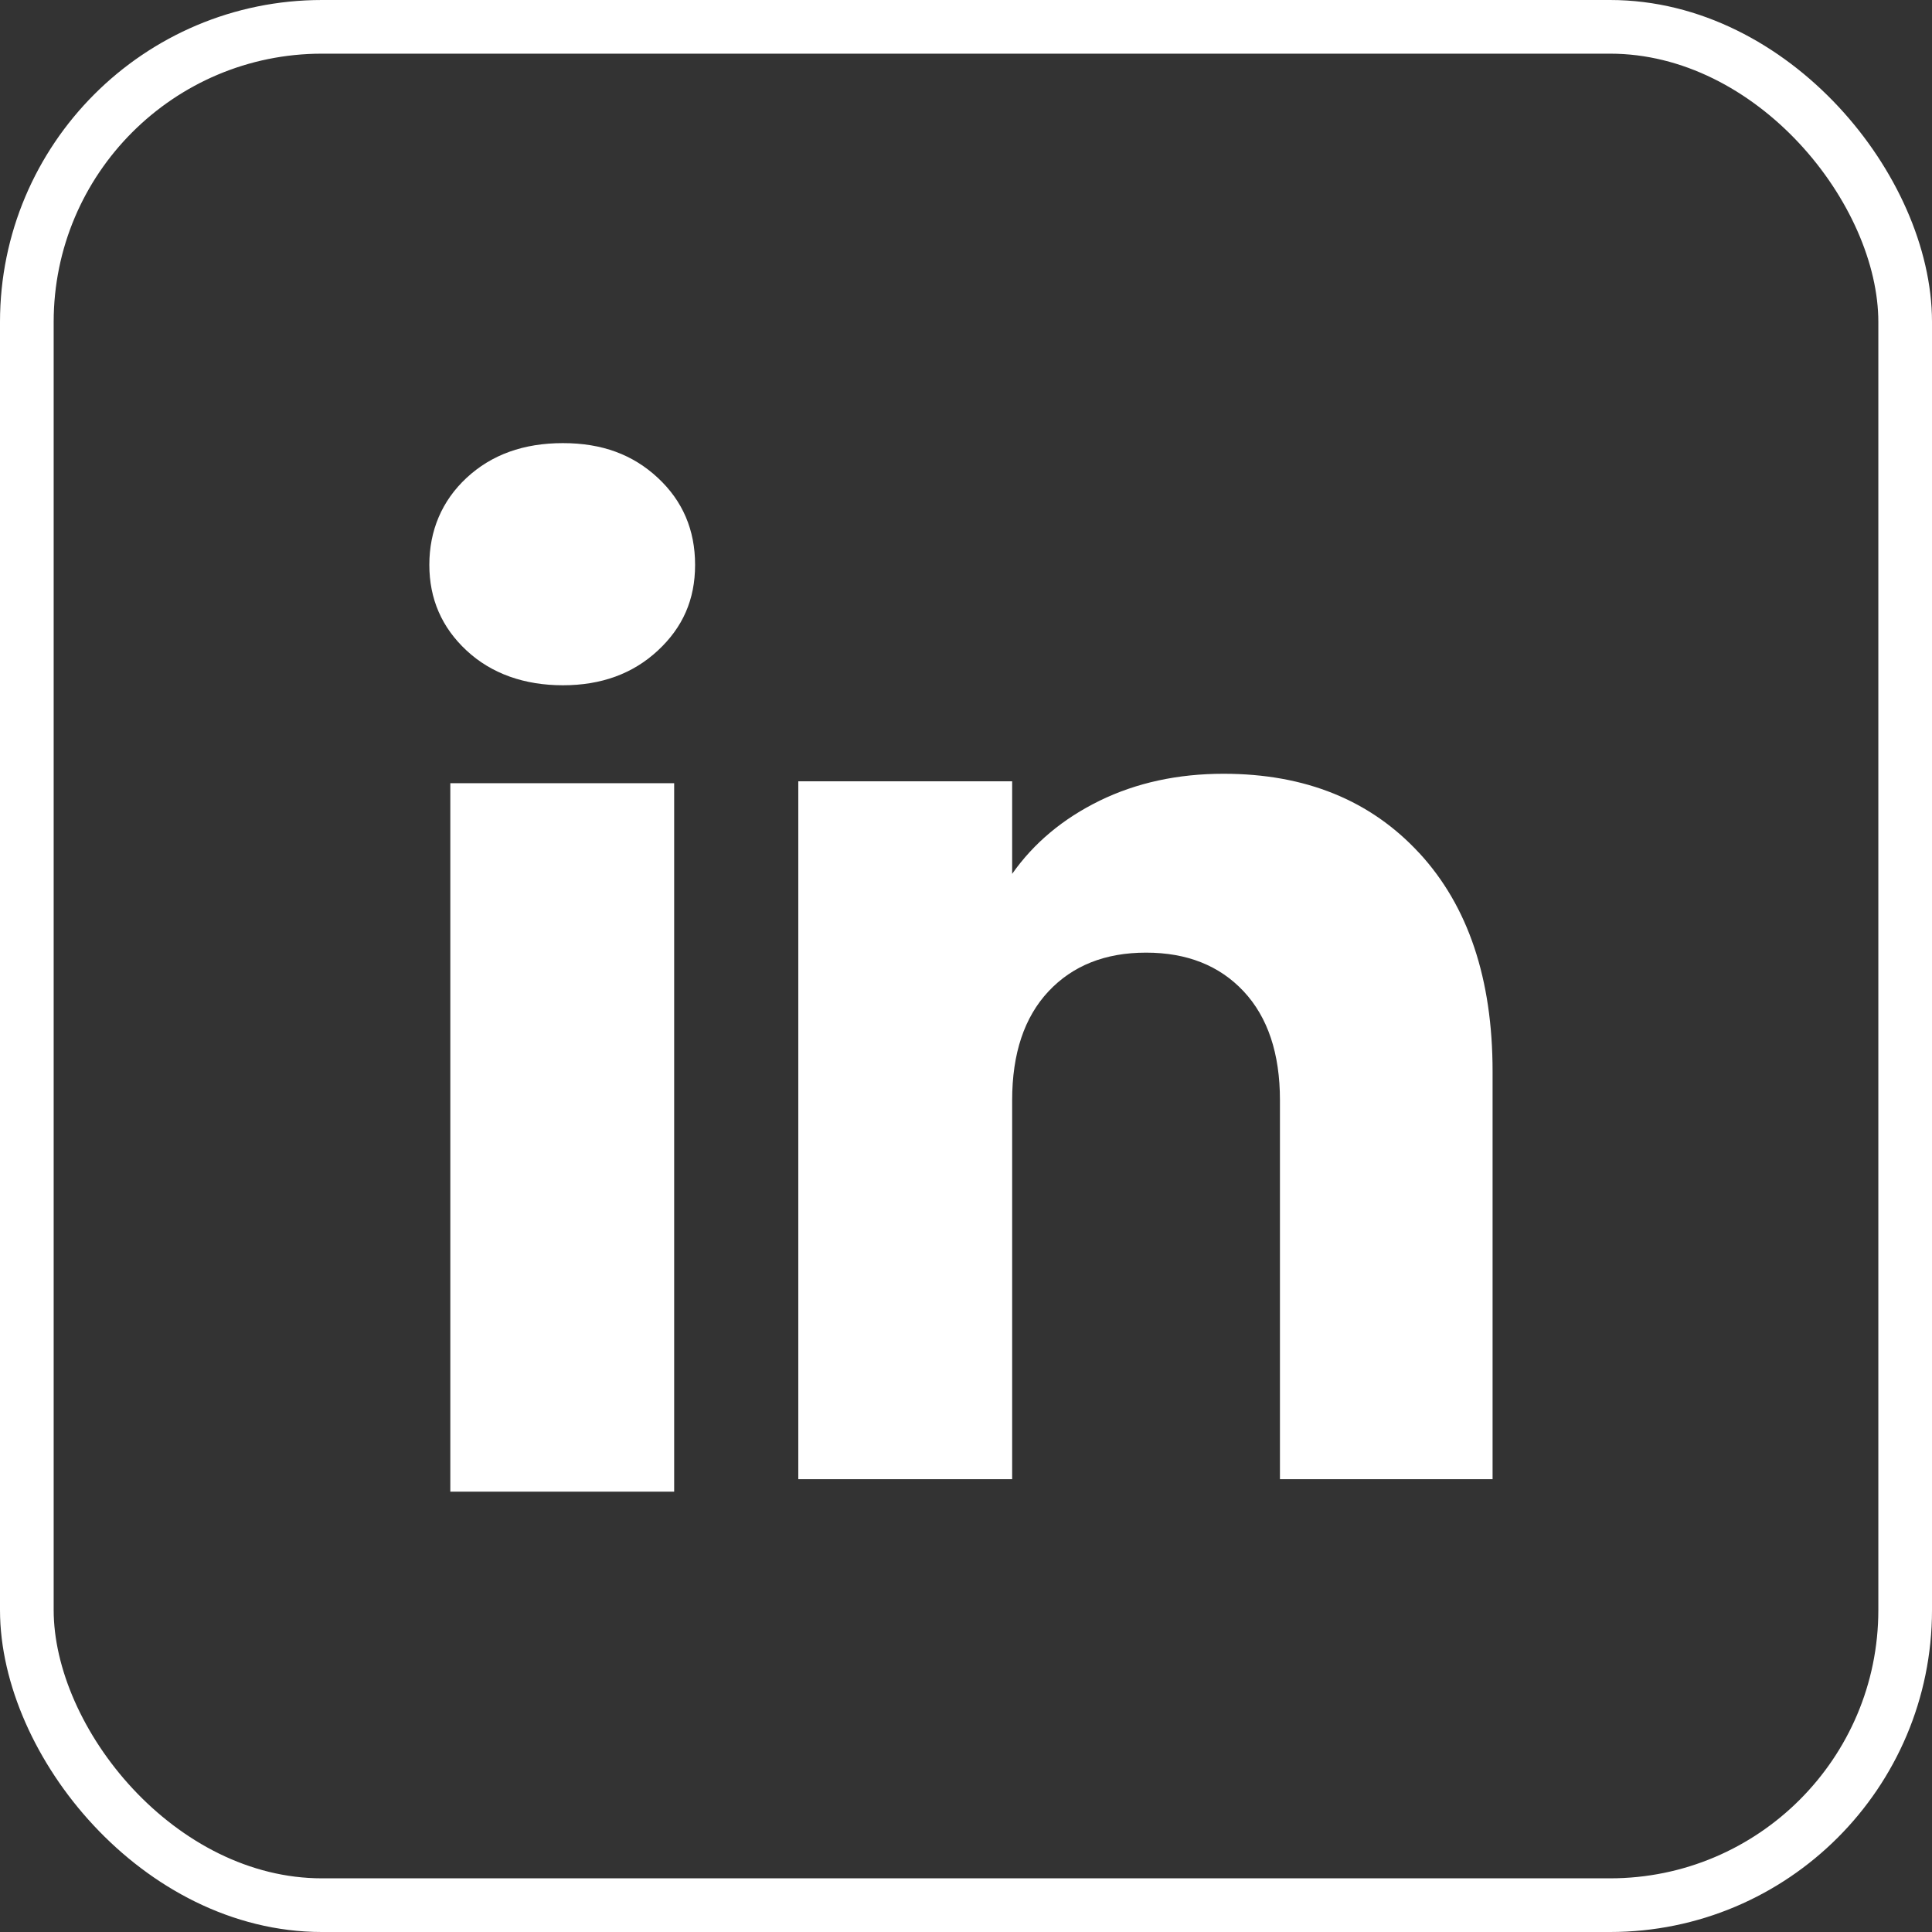 <svg width="36" height="36" viewBox="0 0 36 36" fill="none" xmlns="http://www.w3.org/2000/svg">
<rect x="0" y="0" width="36" height="36" fill="#333333" stroke="none"/>
<rect x="0.5" y="0.5" width="35" height="35" rx="5.5" stroke="white"/>
<path d="M8.695 12.123C8.231 11.692 8 11.159 8 10.525C8 9.891 8.231 9.334 8.695 8.903C9.159 8.472 9.756 8.257 10.489 8.257C11.221 8.257 11.794 8.472 12.257 8.903C12.721 9.334 12.952 9.875 12.952 10.525C12.952 11.175 12.721 11.692 12.257 12.123C11.793 12.554 11.204 12.769 10.489 12.769C9.773 12.769 9.159 12.554 8.695 12.123ZM12.562 14.594V27.795H8.391V14.594H12.562Z" fill="white"/>
<path d="M26.448 15.897C27.357 16.884 27.812 18.24 27.812 19.965V27.563H23.85V20.501C23.85 19.631 23.624 18.955 23.174 18.473C22.723 17.991 22.116 17.751 21.355 17.751C20.594 17.751 19.988 17.992 19.537 18.473C19.086 18.955 18.86 19.631 18.86 20.501V27.563H14.875V14.558H18.86V16.283C19.264 15.708 19.808 15.254 20.492 14.919C21.176 14.586 21.945 14.418 22.8 14.418C24.323 14.418 25.539 14.912 26.448 15.898L26.448 15.897Z" fill="white"/>
</svg>
